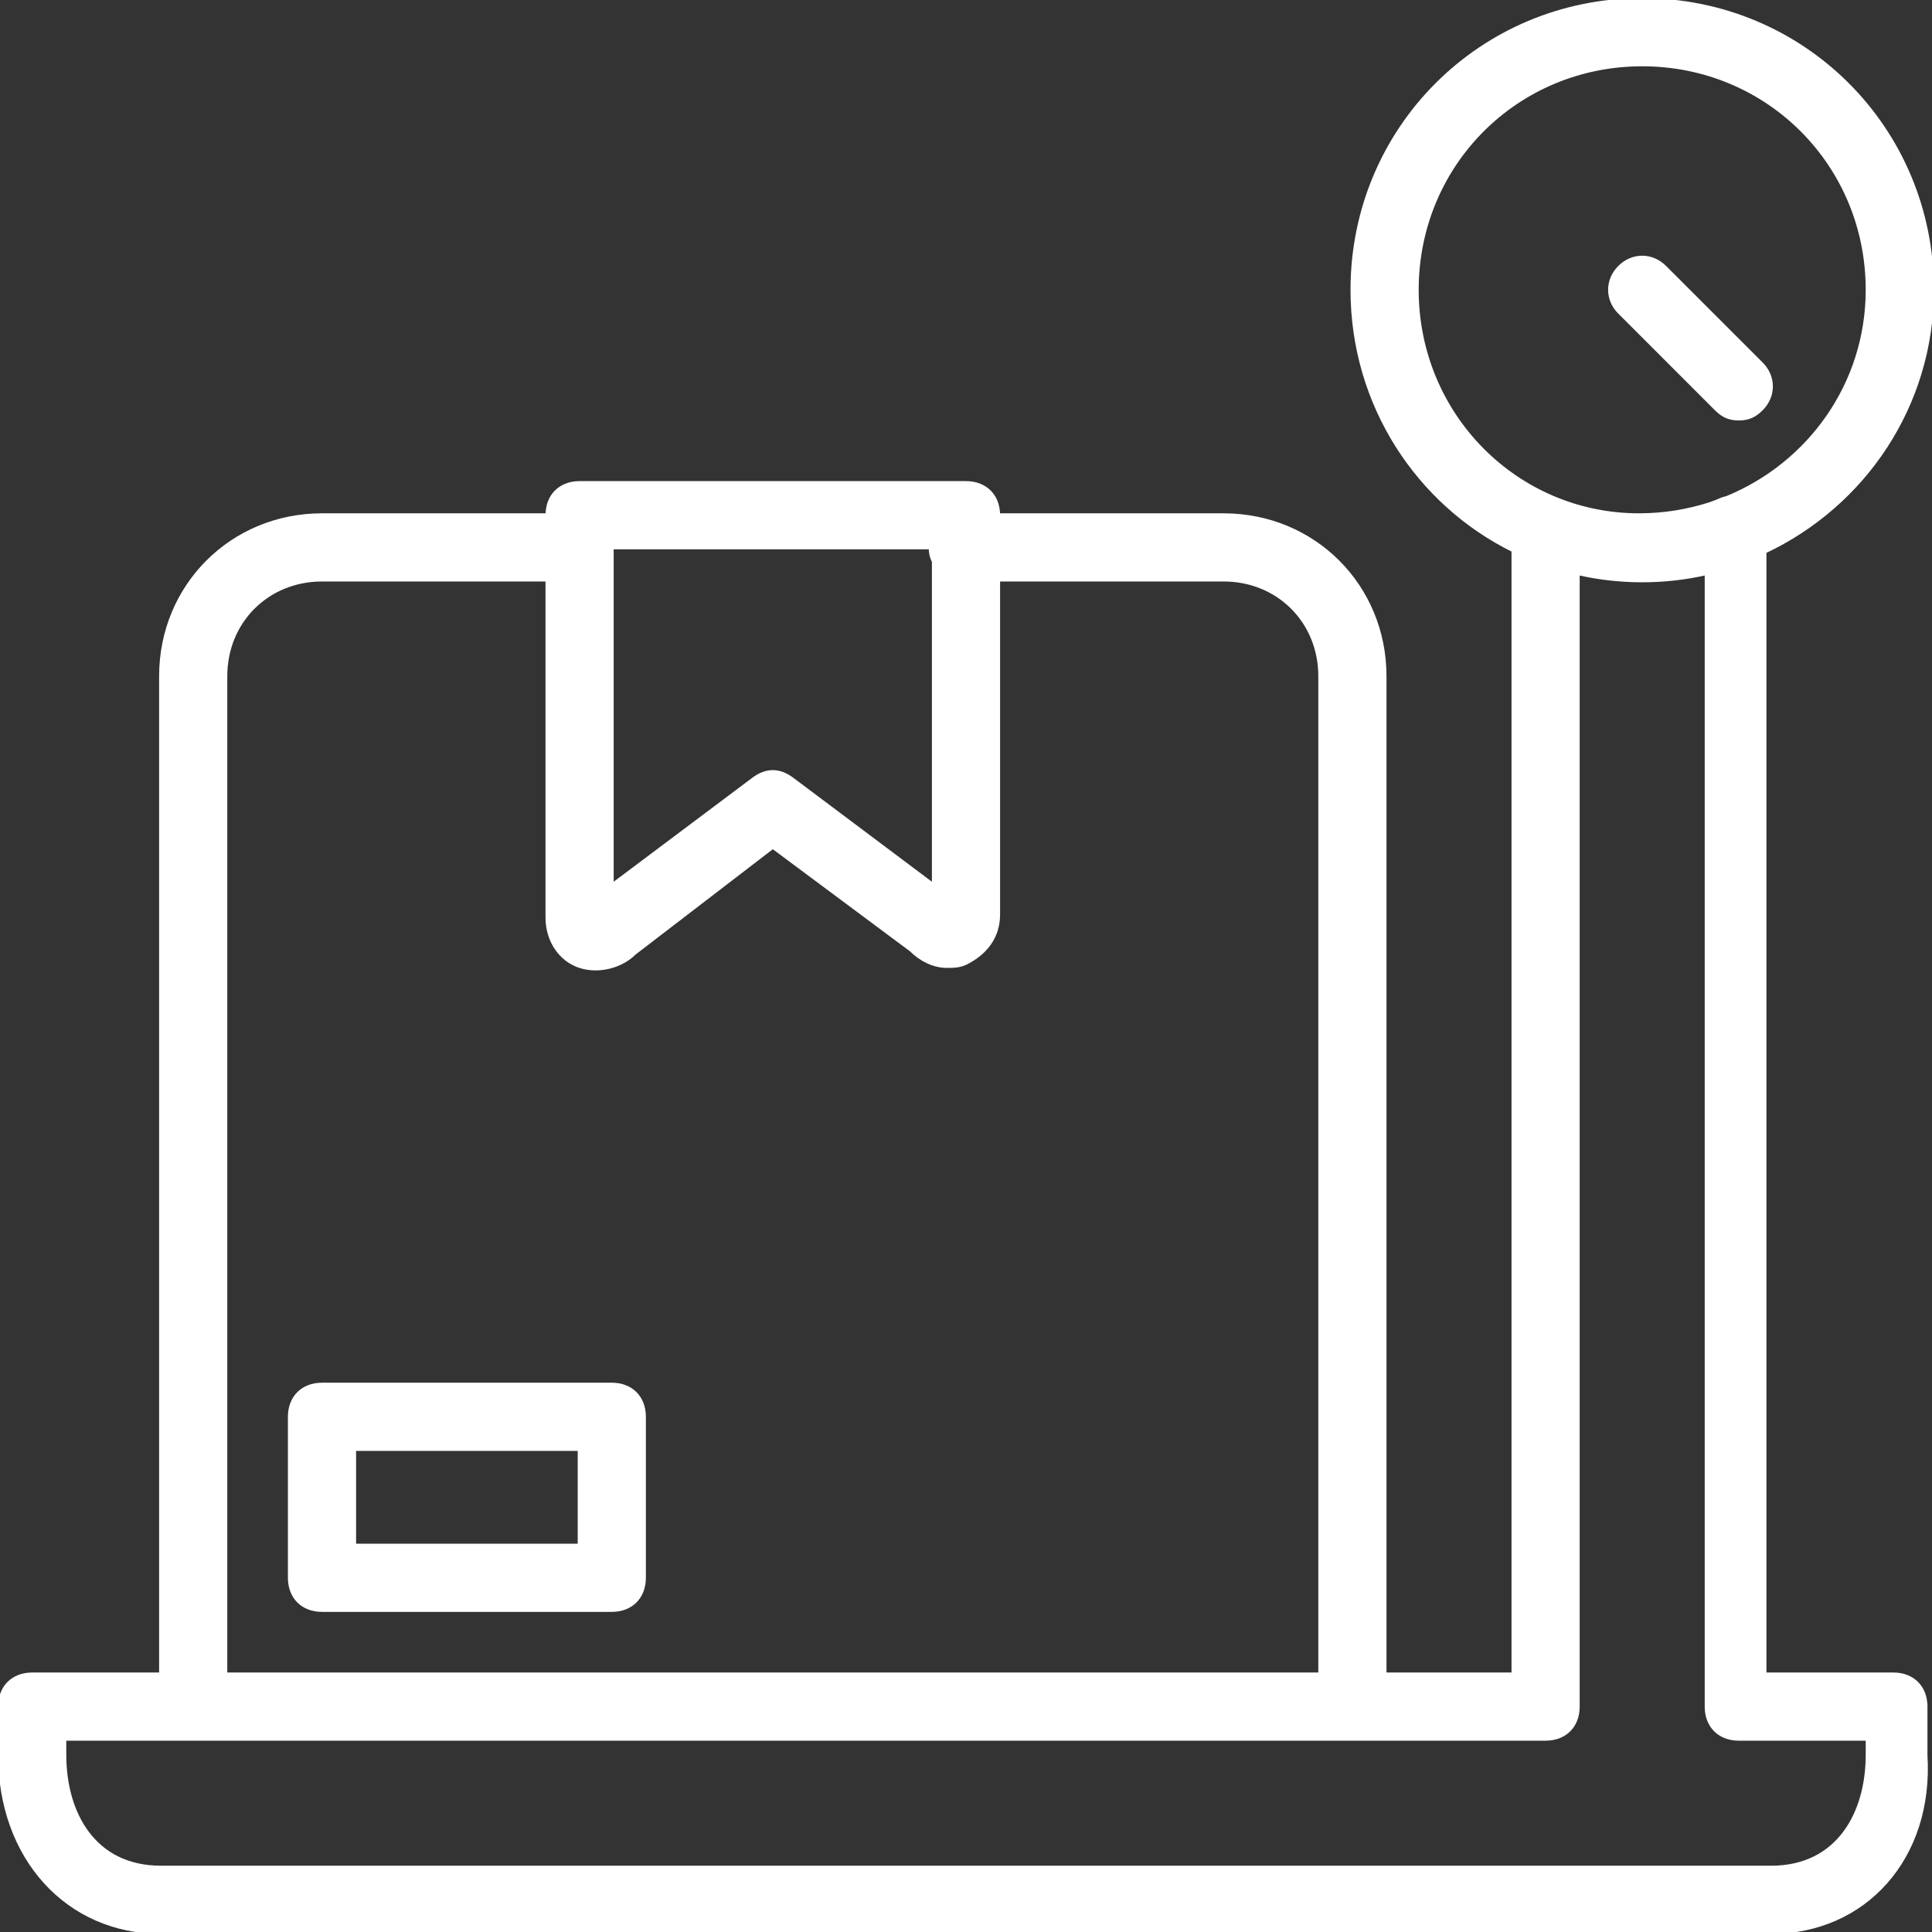 <svg xmlns="http://www.w3.org/2000/svg" xmlns:xlink="http://www.w3.org/1999/xlink" fill="#ffffff" height="800px" width="800px" id="Layer_1" viewBox="0 0 512 512" xml:space="preserve" stroke="#ffffff"><rect x="0" y="0" width="512" height="512" fill="#333333" stroke="none"/><g id="SVGRepo_bgCarrier" stroke-width="0"></g><g id="SVGRepo_tracerCarrier" stroke-linecap="round" stroke-linejoin="round"></g><g id="SVGRepo_iconCarrier"> <g transform="translate(1 1)"> <g> <g> <path d="M509.293,451.267c0-5.12-3.413-8.533-8.533-8.533h-34.133V145.199C492.79,132.911,511,106.579,511,75.8 C511,33.133,476.867-1,434.2-1s-76.8,34.133-76.8,76.8c0,30.499,17.446,56.63,42.667,69.058v297.876h-34.133V178.2 c0-23.893-18.773-42.667-42.667-42.667h-59.733c0-5.12-3.413-8.533-8.533-8.533H152.6c-5.12,0-8.533,3.413-8.533,8.533H84.333 c-23.893,0-42.667,18.773-42.667,42.667v264.533H7.533c-5.12,0-8.533,3.413-8.533,8.533v12.8C-1,491.373,16.92,511,41.667,511 h426.667c24.747,0,42.667-19.627,40.96-46.933V451.267z M374.467,75.8c0-33.28,26.453-59.733,59.733-59.733 S493.933,42.52,493.933,75.8c0,25.051-15.475,46.23-37.322,55.173c-0.37,0.082-0.733,0.178-1.078,0.293 c-1.095,0.479-2.211,0.905-3.337,1.308c-5.943,1.913-12.277,2.959-18.85,2.959C400.92,135.533,374.467,109.08,374.467,75.8z M245.613,144.067c0,1.47,0.291,2.654,0.853,3.722v85.878l-37.547-28.16c-3.413-2.56-6.827-2.56-10.24,0l-37.547,28.16v-89.6 H245.613z M58.733,178.2c0-14.507,11.093-25.6,25.6-25.6h59.733v89.6c0,5.973,3.413,11.093,8.533,12.8 c5.12,1.707,11.093,0,14.507-3.413l36.693-28.16l36.693,27.307c2.56,2.56,5.973,4.267,9.387,4.267c1.707,0,3.413,0,5.12-0.853 c5.12-2.56,8.533-6.827,8.533-12.8V152.6h59.733c14.507,0,25.6,11.093,25.6,25.6v264.533H58.733V178.2z M493.933,464.067 c0,15.36-7.68,29.867-25.6,29.867H41.667c-17.92,0-25.6-14.507-25.6-29.867V459.8H50.2h307.2h51.2 c5.12,0,8.533-3.413,8.533-8.533V150.893c11.093,2.56,23.04,2.56,34.133,0v300.373c0,5.12,3.413,8.533,8.533,8.533h34.133 V464.067z"></path> <path d="M459.8,109.933c2.56,0,4.267-0.853,5.973-2.56c3.413-3.413,3.413-8.533,0-11.947l-25.6-25.6 c-3.413-3.413-8.533-3.413-11.947,0s-3.413,8.533,0,11.947l25.6,25.6C455.533,109.08,457.24,109.933,459.8,109.933z"></path> <path d="M161.133,365.933h-76.8c-5.12,0-8.533,3.413-8.533,8.533v42.667c0,5.12,3.413,8.533,8.533,8.533h76.8 c5.12,0,8.533-3.413,8.533-8.533v-42.667C169.667,369.347,166.253,365.933,161.133,365.933z M152.6,408.6H92.867V383H152.6V408.6 z"></path> </g> </g> </g> </g></svg>